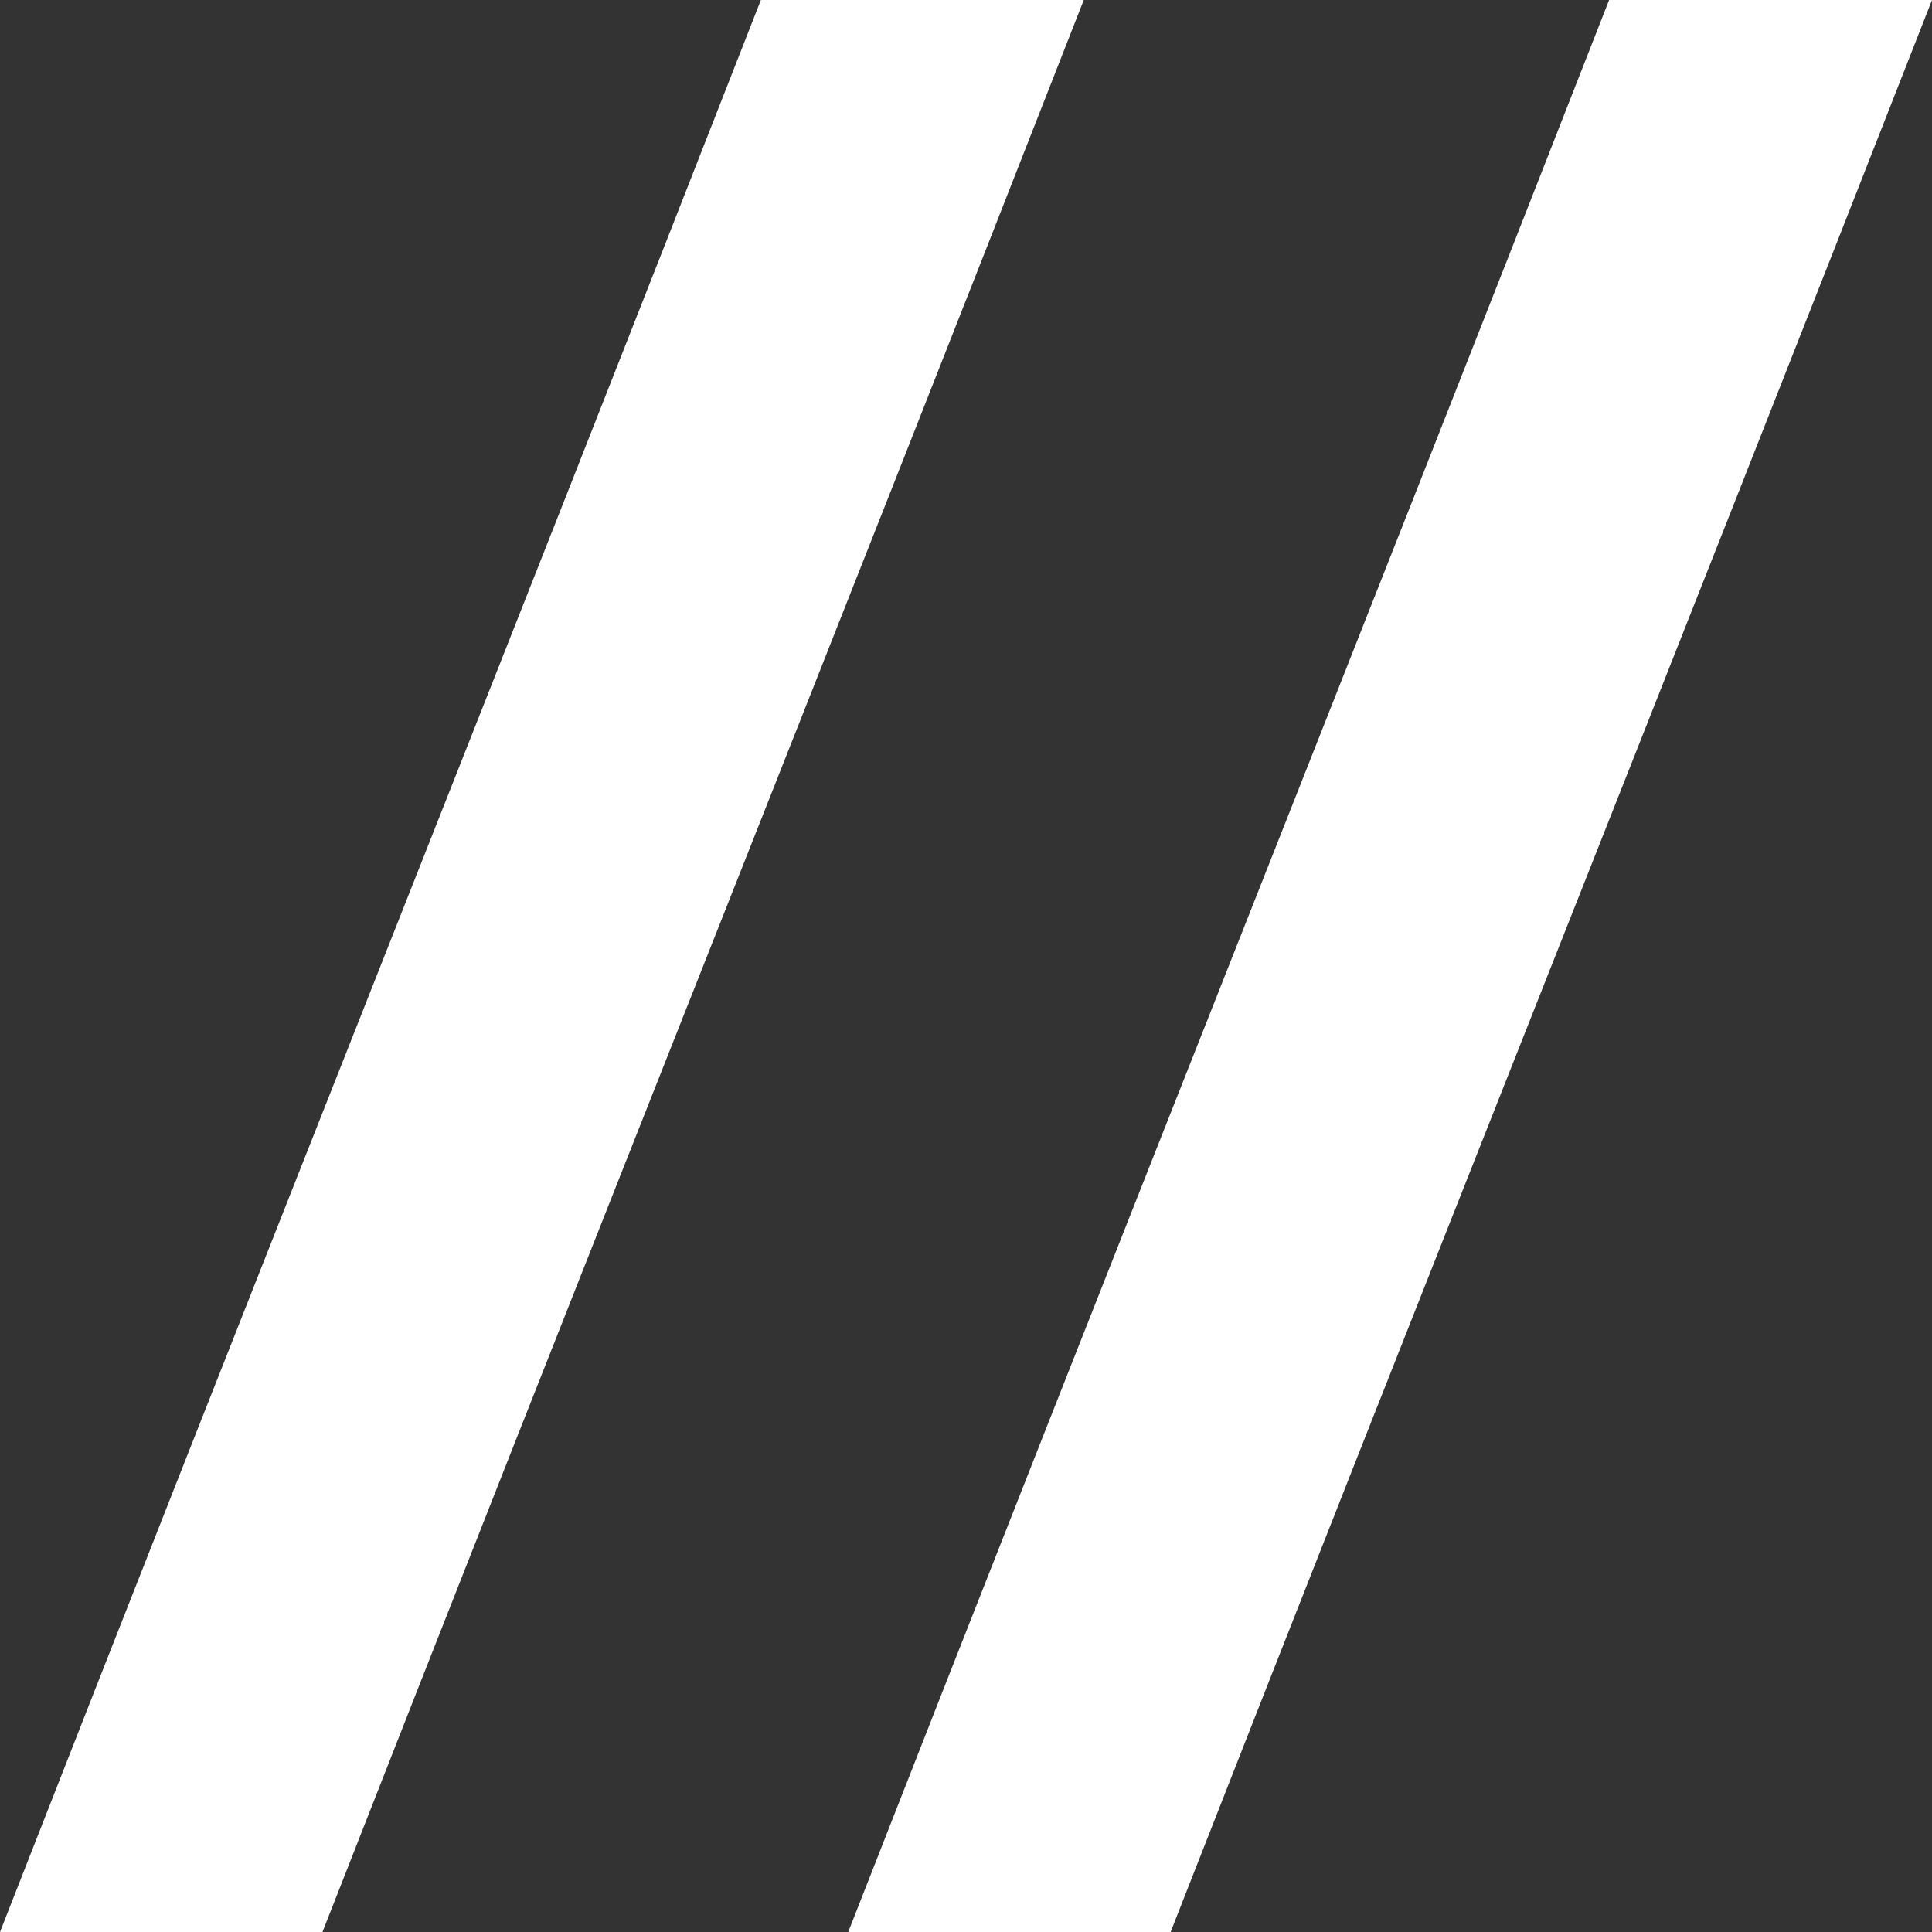 <svg width="23" height="23" viewBox="0 0 23 23" fill="none" xmlns="http://www.w3.org/2000/svg">
<rect x="0" y="0" width="23" height="23" fill="#333333" stroke="none"/>
<path fill-rule="evenodd" clip-rule="evenodd" d="M13.936 23H10.098C13.149 15.202 16.122 7.761 19.156 0H23C19.949 7.798 16.976 15.234 13.936 23Z" fill="white"/>
<path fill-rule="evenodd" clip-rule="evenodd" d="M3.839 23H0C3.051 15.202 6.024 7.761 9.058 0H12.902C9.852 7.798 6.878 15.234 3.839 23Z" fill="white"/>
</svg>
